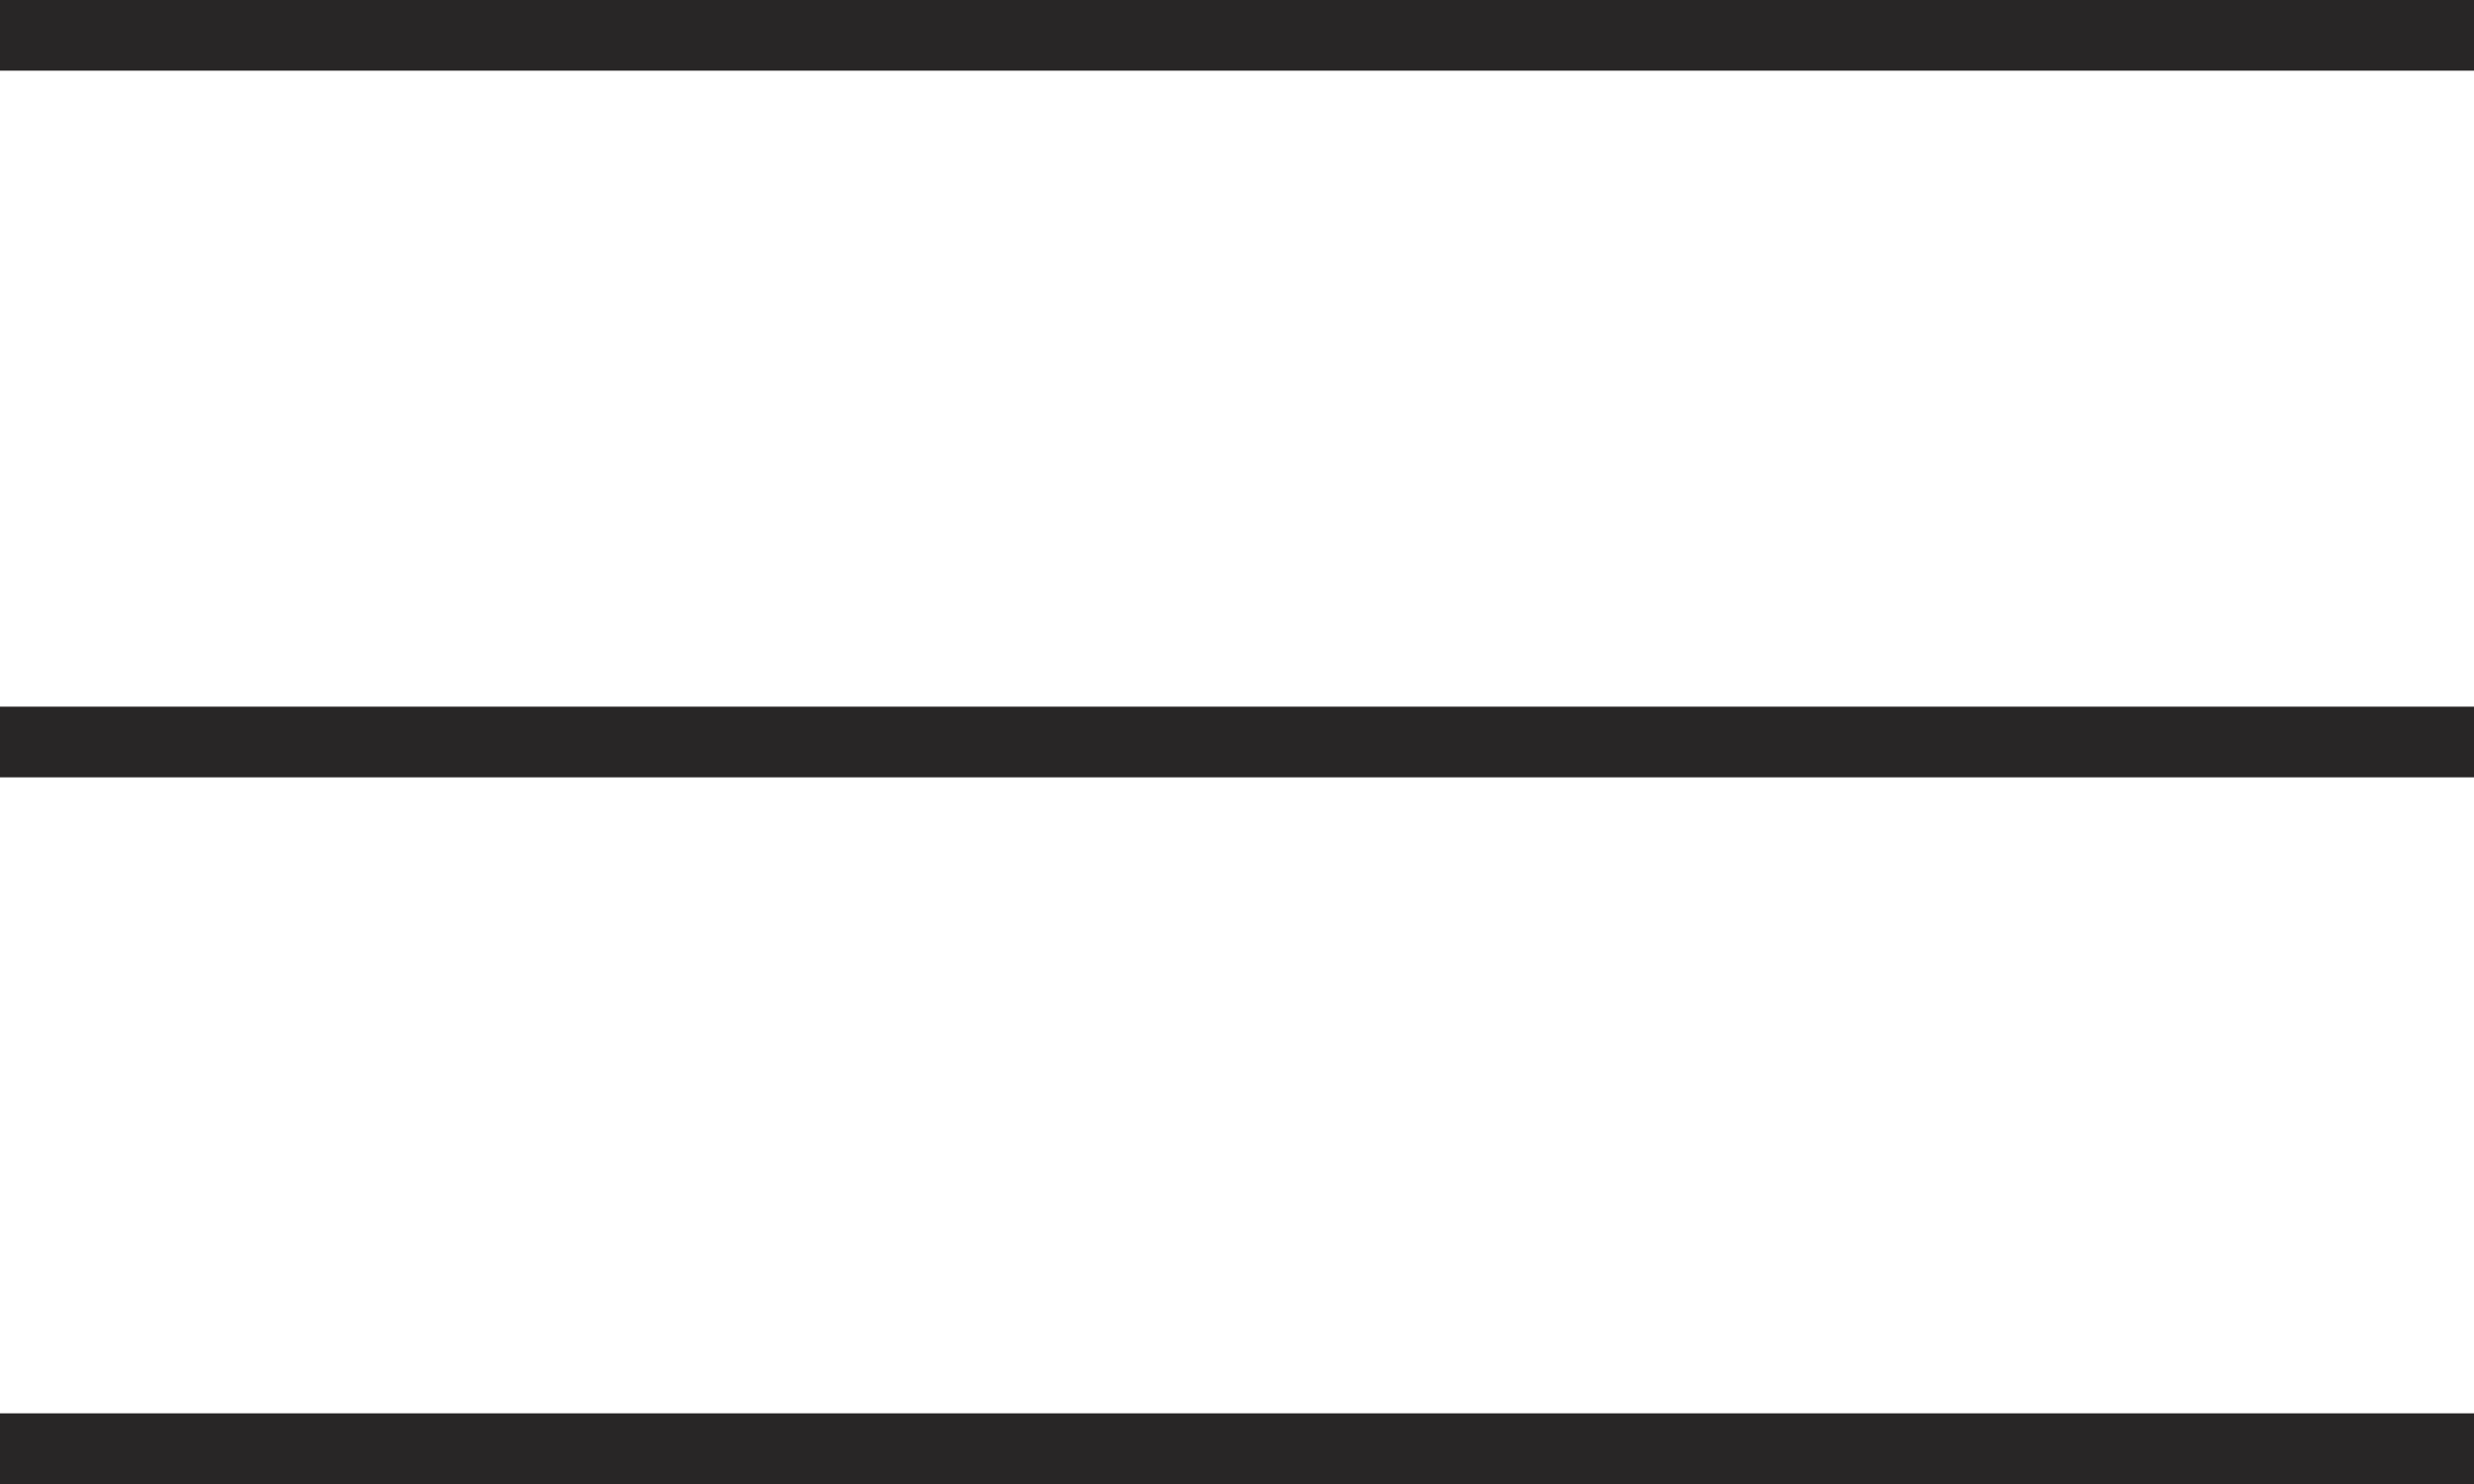 <?xml version="1.0" encoding="UTF-8"?> <svg xmlns="http://www.w3.org/2000/svg" width="35" height="21" viewBox="0 0 35 21" fill="none"> <line y1="0.5" x2="35" y2="0.5" stroke="#282626"></line> <line y1="10.5" x2="35" y2="10.5" stroke="#282626"></line> <line y1="20.5" x2="35" y2="20.5" stroke="#282626"></line> </svg> 